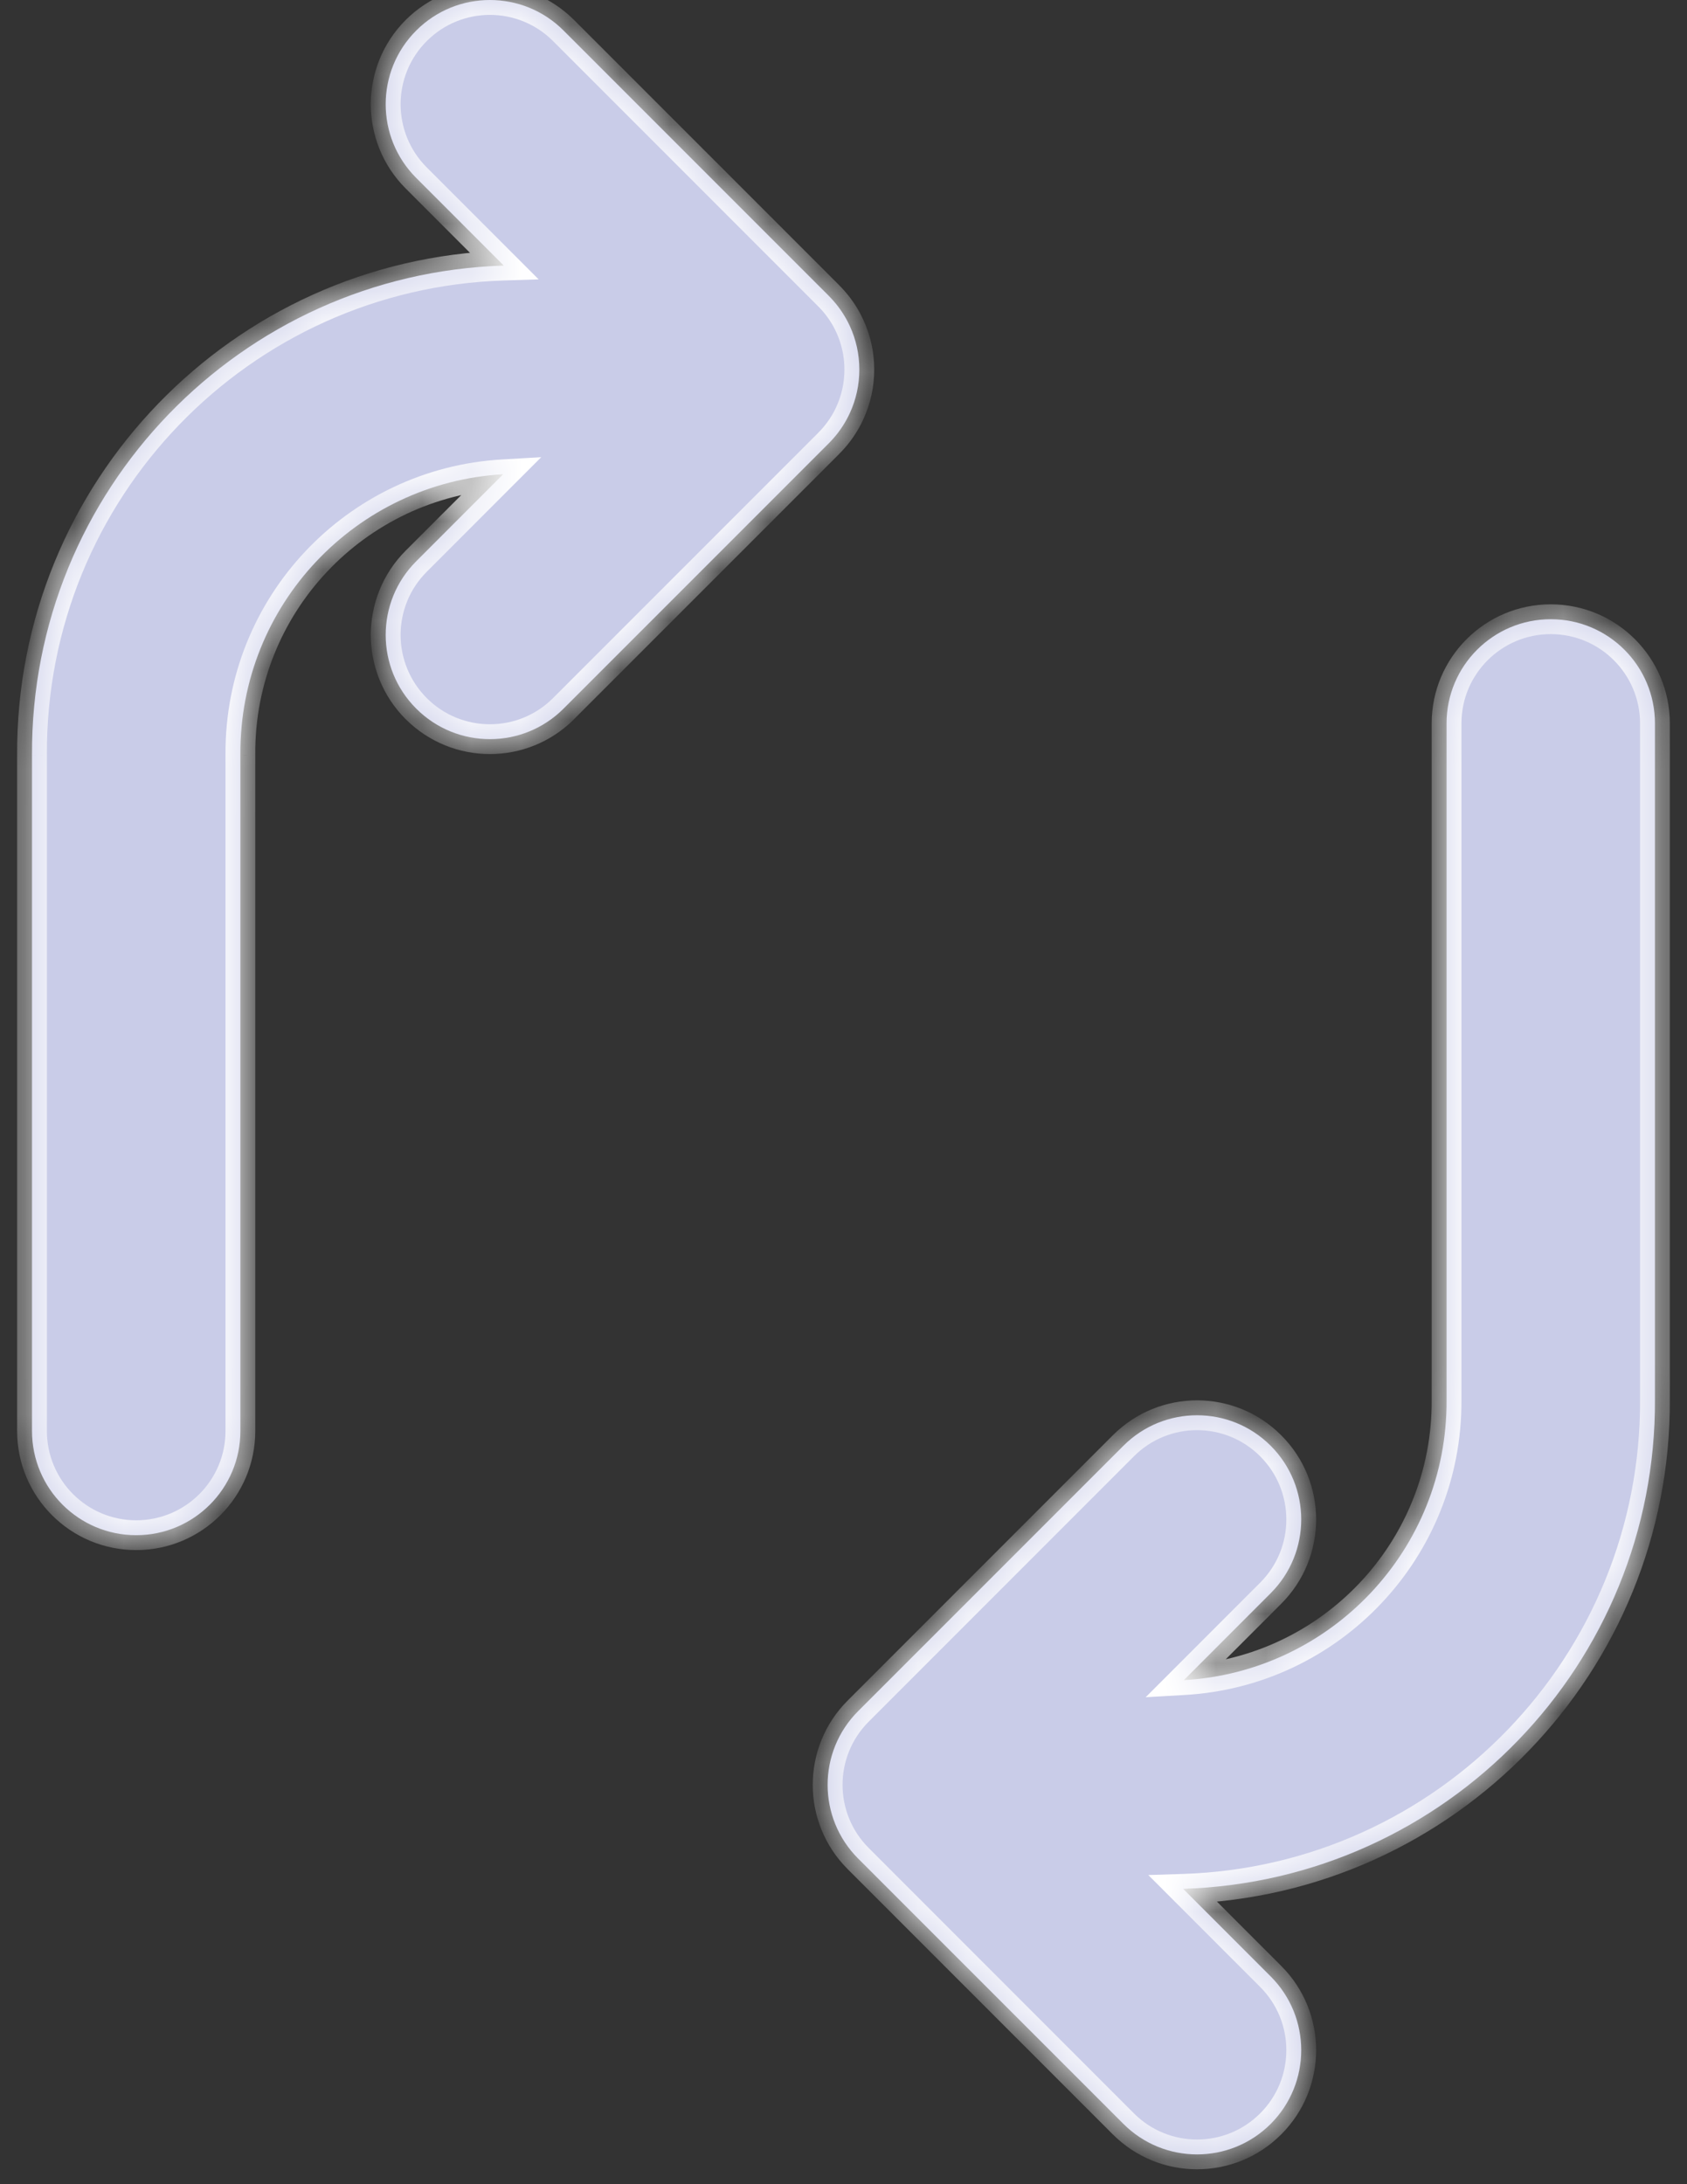 <svg width="34" height="44" viewBox="0 0 34 44" fill="none" xmlns="http://www.w3.org/2000/svg">
<rect x="0" y="0" width="34" height="44" fill="#333333" stroke="none"/>
<mask id="path-1-inside-1_29_4423" fill="white">
<path fill-rule="evenodd" clip-rule="evenodd" d="M16.694 8.94L11.358 14.275C10.538 15.095 9.209 15.095 8.389 14.275C7.568 13.455 7.568 12.126 8.389 11.306L10.14 9.554C7.173 9.723 4.828 12.19 4.845 15.195L4.845 15.207L4.845 28.826C4.845 29.986 3.904 30.926 2.745 30.926C1.585 30.926 0.645 29.986 0.645 28.826V15.213C0.618 9.878 4.851 5.515 10.153 5.35L8.389 3.585C7.568 2.765 7.568 1.435 8.389 0.615C9.209 -0.205 10.538 -0.205 11.358 0.615L16.694 5.95C16.729 5.986 16.764 6.022 16.797 6.06C16.935 6.217 17.045 6.389 17.129 6.571C17.251 6.837 17.319 7.133 17.319 7.445C17.319 7.757 17.251 8.053 17.129 8.319C17.045 8.501 16.935 8.674 16.797 8.83C16.764 8.868 16.729 8.905 16.694 8.94ZM17.295 34.47L22.641 29.125C23.461 28.305 24.79 28.305 25.61 29.125C26.43 29.945 26.43 31.274 25.61 32.094L23.859 33.846C26.825 33.677 29.171 31.21 29.154 28.205V28.193V14.574C29.154 13.414 30.095 12.474 31.254 12.474C32.414 12.474 33.354 13.414 33.354 14.574V28.182C33.383 33.519 29.149 37.885 23.845 38.05L25.61 39.815C26.43 40.635 26.43 41.965 25.61 42.785C24.79 43.605 23.461 43.605 22.641 42.785L17.295 37.44C16.475 36.62 16.475 35.29 17.295 34.47Z"/>
</mask>
<path fill-rule="evenodd" clip-rule="evenodd" d="M16.694 8.94L11.358 14.275C10.538 15.095 9.209 15.095 8.389 14.275C7.568 13.455 7.568 12.126 8.389 11.306L10.14 9.554C7.173 9.723 4.828 12.19 4.845 15.195L4.845 15.207L4.845 28.826C4.845 29.986 3.904 30.926 2.745 30.926C1.585 30.926 0.645 29.986 0.645 28.826V15.213C0.618 9.878 4.851 5.515 10.153 5.35L8.389 3.585C7.568 2.765 7.568 1.435 8.389 0.615C9.209 -0.205 10.538 -0.205 11.358 0.615L16.694 5.95C16.729 5.986 16.764 6.022 16.797 6.06C16.935 6.217 17.045 6.389 17.129 6.571C17.251 6.837 17.319 7.133 17.319 7.445C17.319 7.757 17.251 8.053 17.129 8.319C17.045 8.501 16.935 8.674 16.797 8.83C16.764 8.868 16.729 8.905 16.694 8.94ZM17.295 34.47L22.641 29.125C23.461 28.305 24.79 28.305 25.61 29.125C26.43 29.945 26.43 31.274 25.61 32.094L23.859 33.846C26.825 33.677 29.171 31.21 29.154 28.205V28.193V14.574C29.154 13.414 30.095 12.474 31.254 12.474C32.414 12.474 33.354 13.414 33.354 14.574V28.182C33.383 33.519 29.149 37.885 23.845 38.05L25.61 39.815C26.43 40.635 26.43 41.965 25.61 42.785C24.79 43.605 23.461 43.605 22.641 42.785L17.295 37.44C16.475 36.62 16.475 35.29 17.295 34.47Z" fill="#C9CCE8"/>
<path d="M11.358 14.275L11.57 14.488L11.57 14.487L11.358 14.275ZM16.694 8.94L16.483 8.726L16.482 8.728L16.694 8.94ZM8.389 14.275L8.601 14.063L8.601 14.063L8.389 14.275ZM8.389 11.306L8.601 11.518L8.601 11.518L8.389 11.306ZM10.14 9.554L10.352 9.766L10.908 9.21L10.123 9.255L10.14 9.554ZM4.845 15.195L5.145 15.194L5.145 15.194L4.845 15.195ZM4.845 15.207L5.145 15.207L5.145 15.205L4.845 15.207ZM4.845 28.826H4.545H4.845ZM0.645 15.213H0.945L0.945 15.211L0.645 15.213ZM10.153 5.35L10.163 5.65L10.856 5.628L10.366 5.138L10.153 5.35ZM8.389 3.585L8.601 3.373L8.601 3.373L8.389 3.585ZM8.389 0.615L8.601 0.827L8.601 0.827L8.389 0.615ZM11.358 0.615L11.57 0.403L11.57 0.403L11.358 0.615ZM16.694 5.95L16.481 6.162L16.483 6.164L16.694 5.95ZM16.797 6.06L16.572 6.258L16.572 6.258L16.797 6.06ZM17.129 6.571L16.856 6.696L16.856 6.696L17.129 6.571ZM17.129 8.319L16.856 8.194L16.856 8.195L17.129 8.319ZM16.797 8.83L16.572 8.632L16.572 8.632L16.797 8.83ZM22.641 29.125L22.853 29.337L22.641 29.125ZM17.295 34.47L17.083 34.258L17.295 34.47ZM23.859 33.846L23.647 33.633L23.09 34.19L23.876 34.145L23.859 33.846ZM29.154 28.205H28.854L28.854 28.206L29.154 28.205ZM33.354 28.182H33.054L33.054 28.183L33.354 28.182ZM23.845 38.05L23.836 37.75L23.143 37.772L23.633 38.262L23.845 38.05ZM25.61 39.815L25.822 39.603L25.61 39.815ZM22.641 42.785L22.853 42.573L22.641 42.785ZM17.295 37.44L17.083 37.652L17.295 37.44ZM11.57 14.487L16.906 9.152L16.482 8.728L11.146 14.063L11.57 14.487ZM8.176 14.487C9.114 15.425 10.633 15.425 11.57 14.488L11.146 14.063C10.443 14.766 9.304 14.766 8.601 14.063L8.176 14.487ZM8.176 11.093C7.239 12.031 7.239 13.55 8.176 14.488L8.601 14.063C7.898 13.36 7.898 12.22 8.601 11.518L8.176 11.093ZM9.928 9.342L8.176 11.093L8.601 11.518L10.352 9.766L9.928 9.342ZM5.145 15.194C5.129 12.349 7.349 10.014 10.157 9.854L10.123 9.255C6.998 9.433 4.527 12.031 4.545 15.197L5.145 15.194ZM5.145 15.205L5.145 15.194L4.545 15.197L4.545 15.208L5.145 15.205ZM5.145 28.826L5.145 15.207L4.545 15.207L4.545 28.826H5.145ZM2.745 31.226C4.07 31.226 5.145 30.151 5.145 28.826H4.545C4.545 29.82 3.739 30.626 2.745 30.626V31.226ZM0.345 28.826C0.345 30.151 1.419 31.226 2.745 31.226V30.626C1.751 30.626 0.945 29.82 0.945 28.826H0.345ZM0.345 15.213V28.826H0.945V15.213H0.345ZM10.144 5.05C4.68 5.22 0.318 9.717 0.345 15.214L0.945 15.211C0.919 10.04 5.023 5.81 10.163 5.65L10.144 5.05ZM8.176 3.797L9.941 5.562L10.366 5.138L8.601 3.373L8.176 3.797ZM8.176 0.403C7.239 1.34 7.239 2.86 8.176 3.797L8.601 3.373C7.898 2.67 7.898 1.53 8.601 0.827L8.176 0.403ZM11.57 0.403C10.633 -0.534 9.114 -0.534 8.176 0.403L8.601 0.827C9.304 0.124 10.443 0.124 11.146 0.827L11.57 0.403ZM16.906 5.738L11.57 0.403L11.146 0.827L16.481 6.162L16.906 5.738ZM17.022 5.862C16.985 5.819 16.945 5.777 16.904 5.737L16.483 6.164C16.514 6.194 16.543 6.226 16.572 6.258L17.022 5.862ZM17.401 6.446C17.306 6.238 17.18 6.041 17.022 5.862L16.572 6.258C16.69 6.393 16.785 6.54 16.856 6.696L17.401 6.446ZM17.619 7.445C17.619 7.089 17.541 6.751 17.401 6.446L16.856 6.696C16.96 6.924 17.019 7.177 17.019 7.445H17.619ZM17.401 8.444C17.541 8.14 17.619 7.801 17.619 7.445H17.019C17.019 7.713 16.96 7.967 16.856 8.194L17.401 8.444ZM17.022 9.028C17.18 8.849 17.306 8.652 17.401 8.444L16.856 8.195C16.785 8.35 16.69 8.498 16.572 8.632L17.022 9.028ZM16.904 9.153C16.945 9.113 16.985 9.071 17.022 9.028L16.572 8.632C16.543 8.665 16.514 8.696 16.483 8.726L16.904 9.153ZM22.428 28.913L17.083 34.258L17.508 34.682L22.853 29.337L22.428 28.913ZM25.822 28.913C24.885 27.975 23.366 27.975 22.428 28.913L22.853 29.337C23.556 28.634 24.695 28.634 25.398 29.337L25.822 28.913ZM25.822 32.307C26.76 31.369 26.76 29.85 25.822 28.913L25.398 29.337C26.101 30.04 26.101 31.179 25.398 31.882L25.822 32.307ZM24.071 34.058L25.822 32.307L25.398 31.882L23.647 33.633L24.071 34.058ZM28.854 28.206C28.87 31.051 26.65 33.386 23.842 33.546L23.876 34.145C27.001 33.967 29.472 31.369 29.454 28.203L28.854 28.206ZM28.854 28.193V28.205H29.454V28.193H28.854ZM28.854 14.574V28.193H29.454V14.574H28.854ZM31.254 12.174C29.929 12.174 28.854 13.248 28.854 14.574H29.454C29.454 13.58 30.26 12.774 31.254 12.774V12.174ZM33.654 14.574C33.654 13.248 32.58 12.174 31.254 12.174V12.774C32.248 12.774 33.054 13.58 33.054 14.574H33.654ZM33.654 28.182V14.574H33.054V28.182H33.654ZM23.855 38.35C29.321 38.18 33.684 33.68 33.654 28.18L33.054 28.183C33.083 33.357 28.978 37.59 23.836 37.75L23.855 38.35ZM25.822 39.603L24.057 37.838L23.633 38.262L25.398 40.027L25.822 39.603ZM25.822 42.997C26.76 42.06 26.76 40.54 25.822 39.603L25.398 40.027C26.101 40.73 26.101 41.87 25.398 42.573L25.822 42.997ZM22.428 42.997C23.366 43.934 24.885 43.934 25.822 42.997L25.398 42.573C24.695 43.276 23.556 43.276 22.853 42.573L22.428 42.997ZM17.083 37.652L22.428 42.997L22.853 42.573L17.508 37.227L17.083 37.652ZM17.083 34.258C16.146 35.195 16.146 36.715 17.083 37.652L17.508 37.227C16.805 36.525 16.805 35.385 17.508 34.682L17.083 34.258Z" fill="white" mask="url(#path-1-inside-1_29_4423)"/>
</svg>
